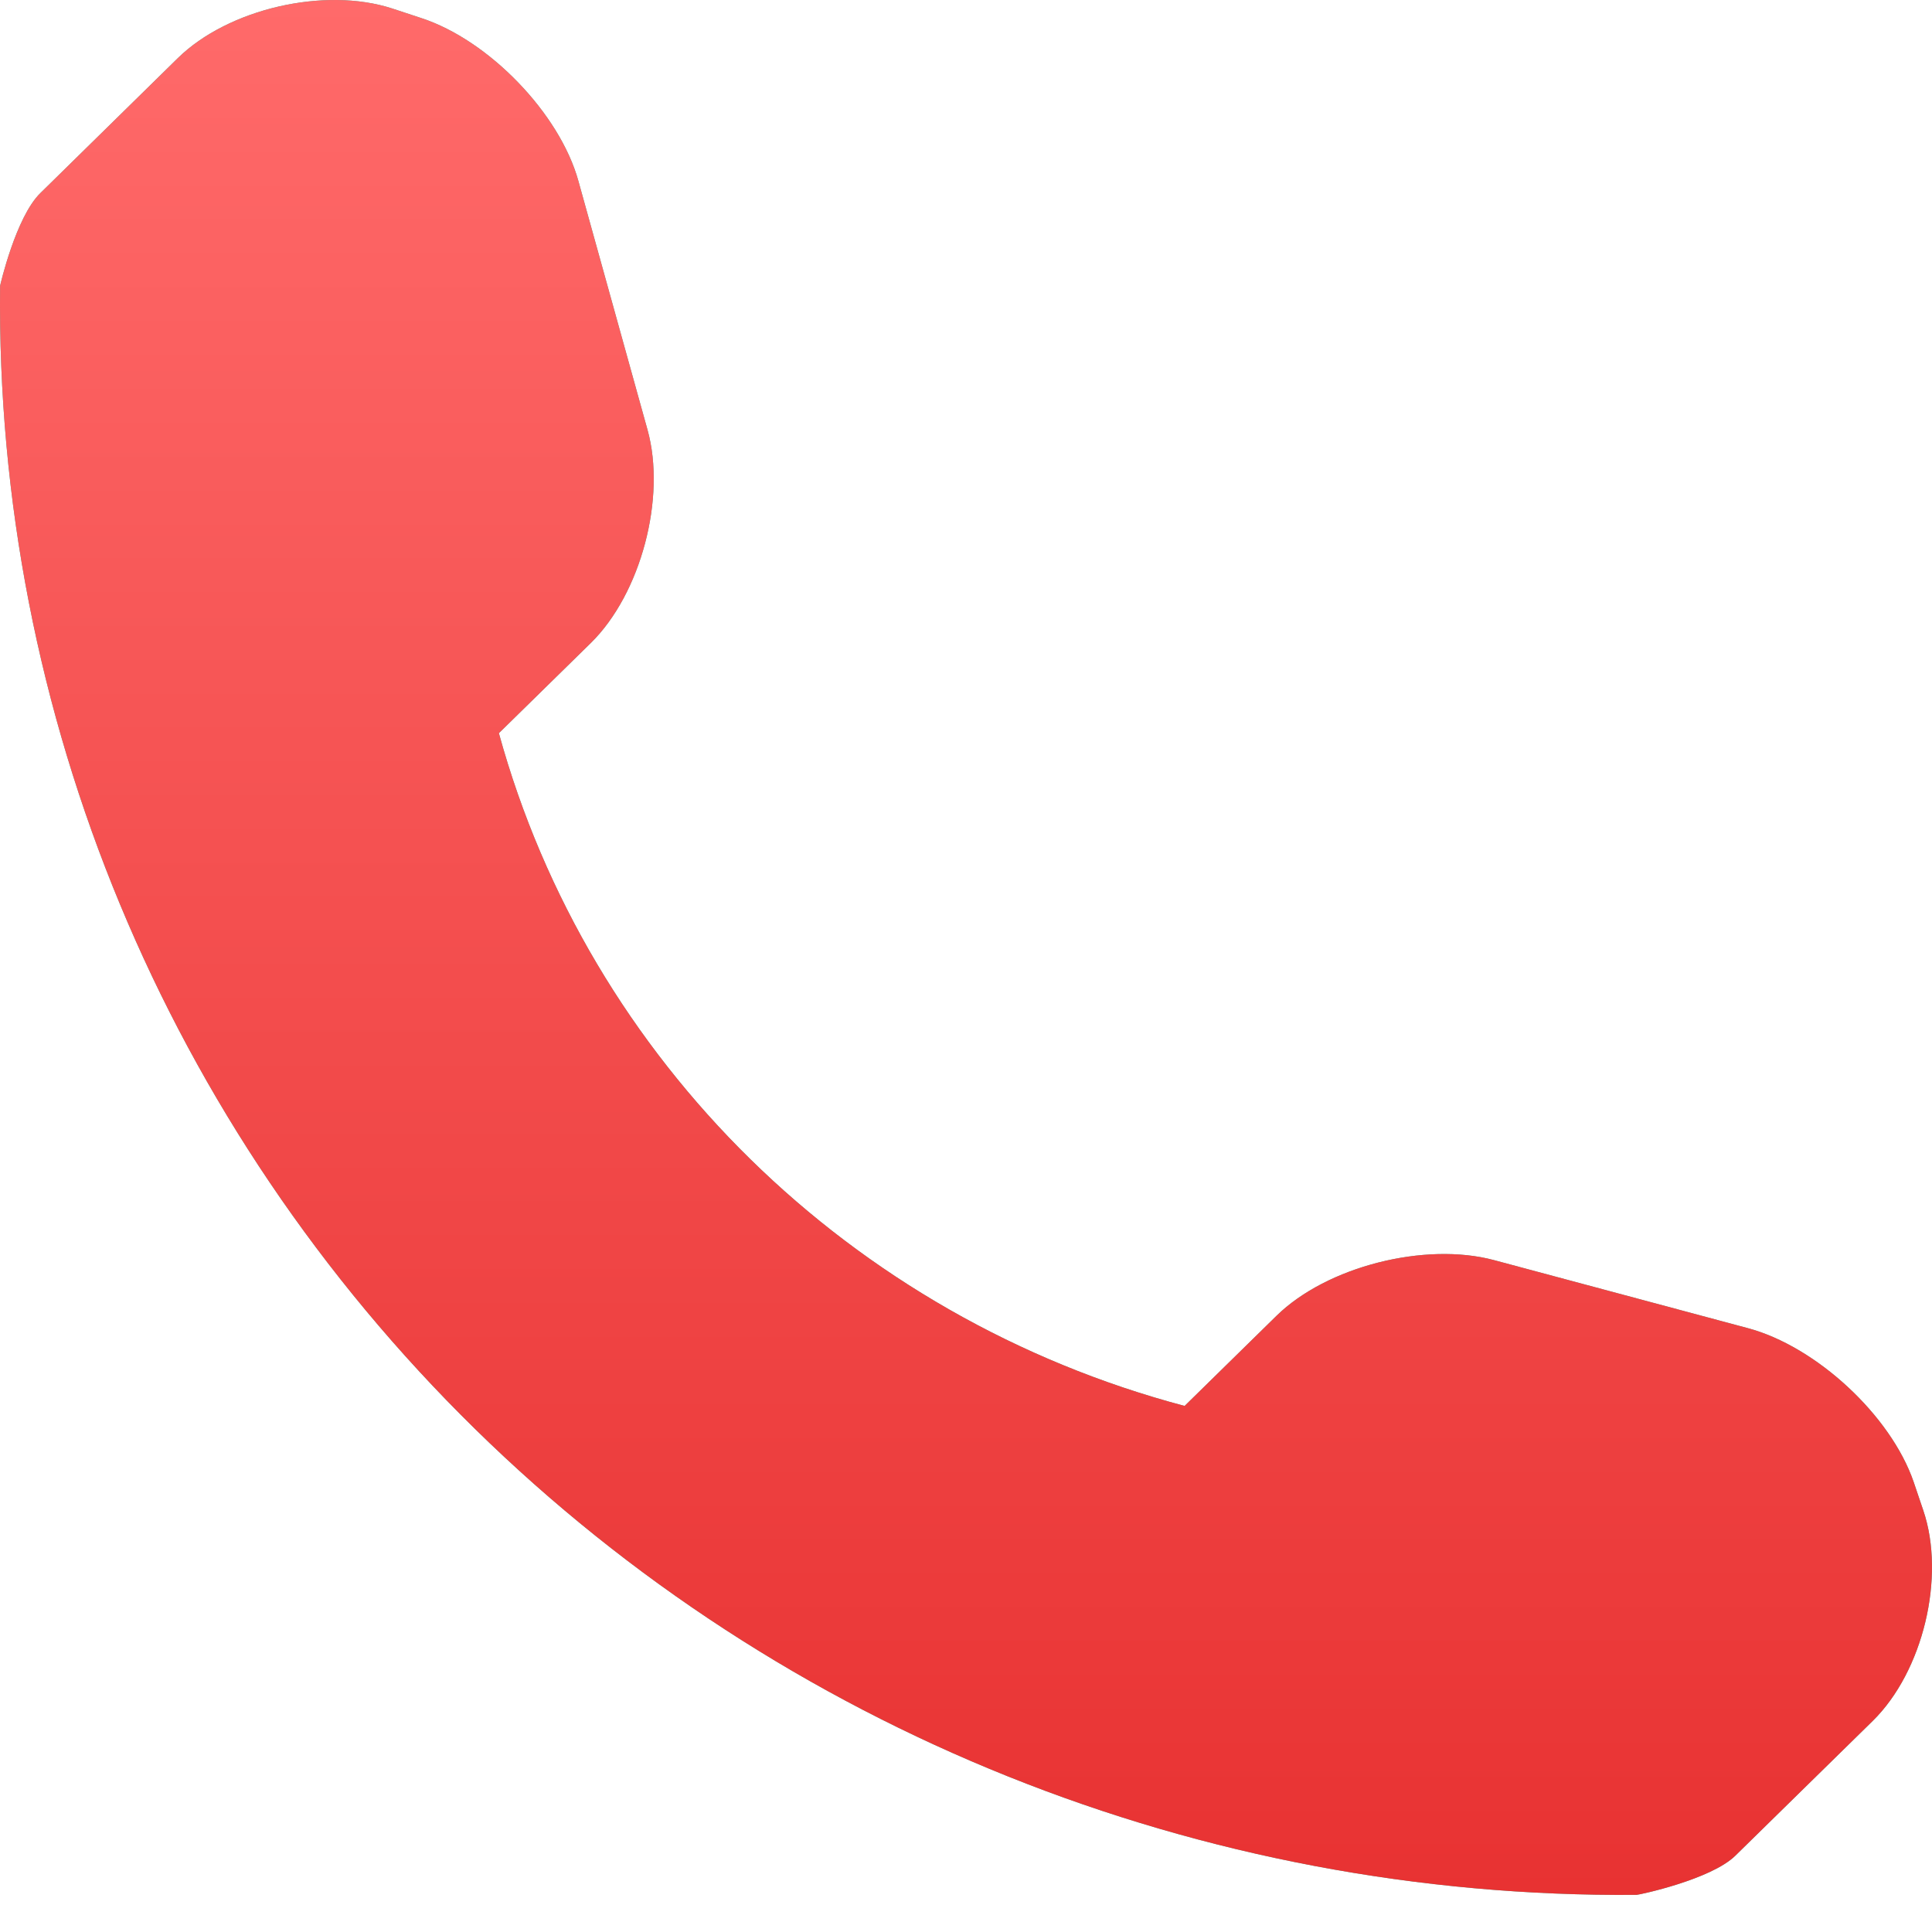 <?xml version="1.0" encoding="UTF-8"?> <svg xmlns="http://www.w3.org/2000/svg" width="142" height="140" viewBox="0 0 142 140" fill="none"> <path d="M141.361 111.013L140.654 108.924C138.98 104.043 133.494 98.953 128.453 97.612L109.797 92.612C104.738 91.262 97.521 93.078 93.82 96.709L87.068 103.332C62.53 96.828 43.289 77.952 36.667 53.886L43.419 47.263C47.121 43.632 48.971 36.562 47.595 31.599L42.508 13.289C41.132 8.335 35.933 2.953 30.967 1.329L28.837 0.627C23.862 -0.997 16.766 0.645 13.065 4.276L2.965 14.193C1.16 15.953 0.007 20.989 0.007 21.007C-0.346 52.463 12.227 82.769 34.91 105.019C57.536 127.215 88.314 139.531 120.287 139.266C120.455 139.266 125.737 138.153 127.541 136.392L137.641 126.485C141.342 122.854 143.016 115.894 141.361 111.013Z" fill="#45B297"></path> <path d="M141.361 111.013L140.654 108.924C138.98 104.043 133.494 98.953 128.453 97.612L109.797 92.612C104.738 91.262 97.521 93.078 93.82 96.709L87.068 103.332C62.53 96.828 43.289 77.952 36.667 53.886L43.419 47.263C47.121 43.632 48.971 36.562 47.595 31.599L42.508 13.289C41.132 8.335 35.933 2.953 30.967 1.329L28.837 0.627C23.862 -0.997 16.766 0.645 13.065 4.276L2.965 14.193C1.16 15.953 0.007 20.989 0.007 21.007C-0.346 52.463 12.227 82.769 34.91 105.019C57.536 127.215 88.314 139.531 120.287 139.266C120.455 139.266 125.737 138.153 127.541 136.392L137.641 126.485C141.342 122.854 143.016 115.894 141.361 111.013Z" fill="url(#paint0_linear_80_93)"></path> <defs> <linearGradient id="paint0_linear_80_93" x1="71" y1="0" x2="71" y2="139.27" gradientUnits="userSpaceOnUse"> <stop stop-color="#FF6A6A"></stop> <stop offset="1" stop-color="#E83232"></stop> </linearGradient> </defs> </svg> 